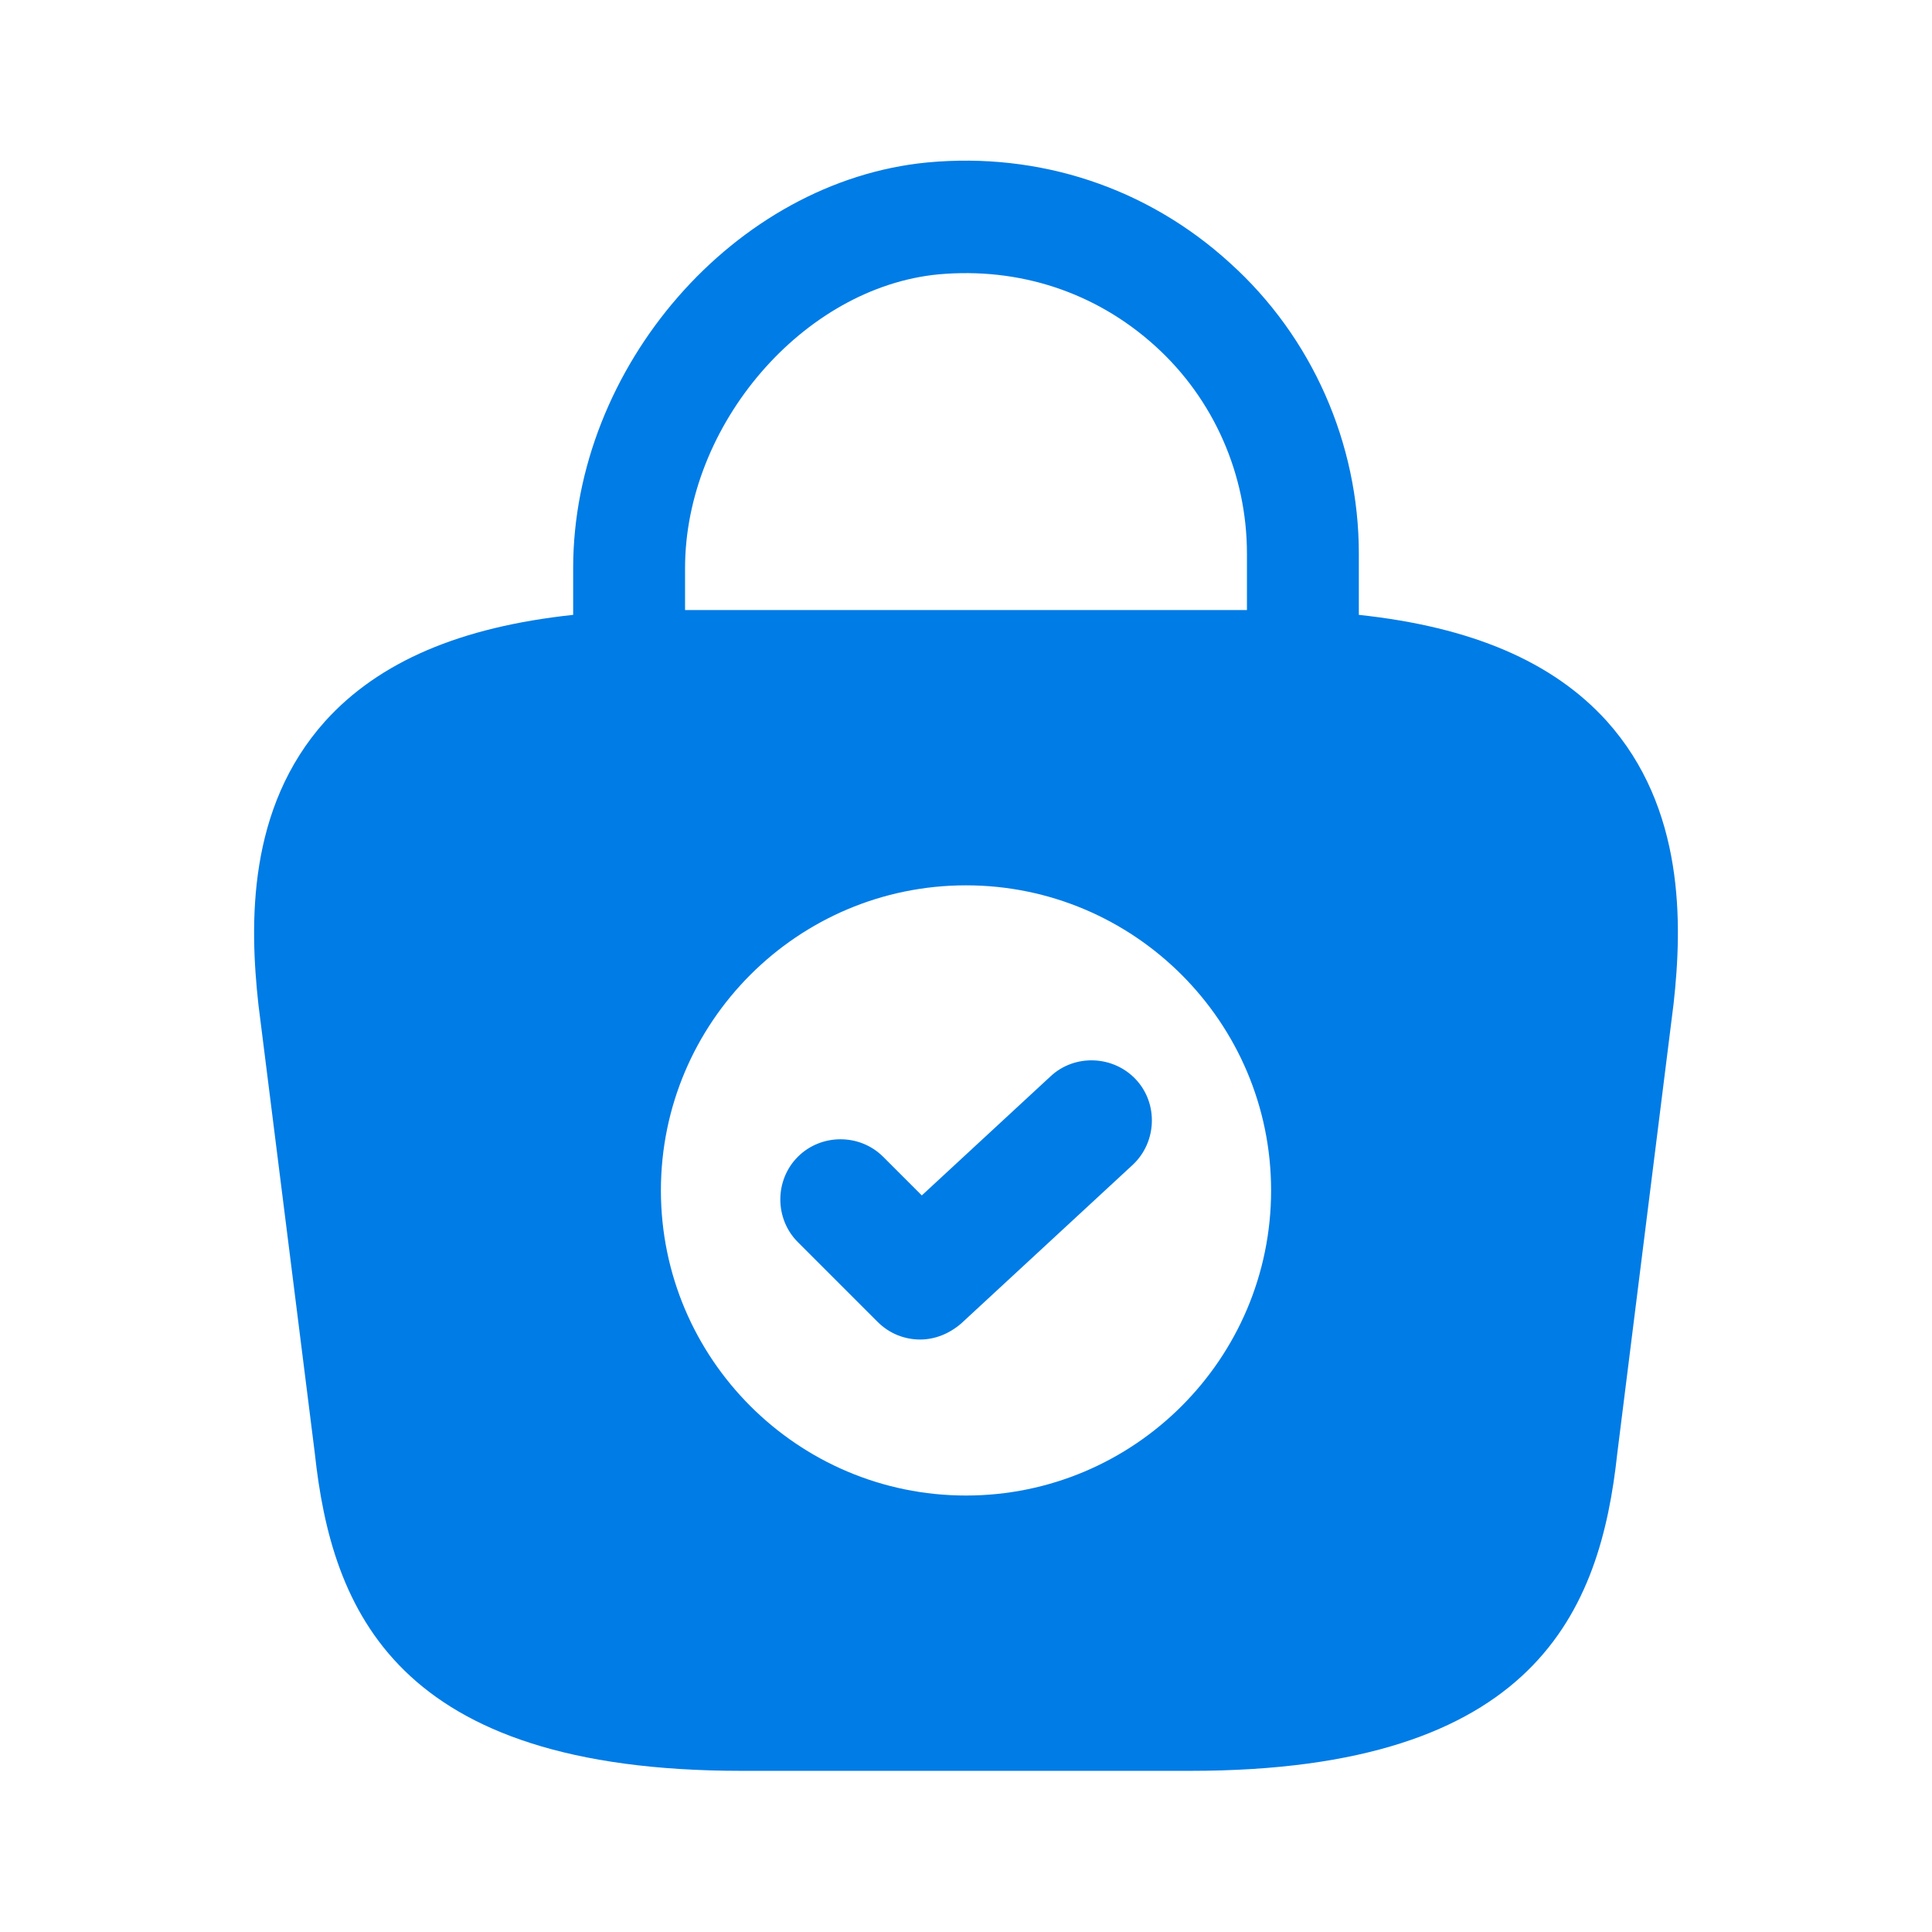 <svg xmlns="http://www.w3.org/2000/svg" width="800px" height="800px" viewBox="0 0 24 24" fill="none">

<g id="SVGRepo_bgCarrier" stroke-width="0"/>#007CE6#007CE6

<g id="SVGRepo_tracerCarrier" stroke-linecap="round" stroke-linejoin="round"/>

<g id="SVGRepo_iconCarrier"> <path d="M19.96 8.958C19.29 8.218 18.28 7.788 16.88 7.638V6.878C16.88 5.508 16.3 4.188 15.28 3.268C14.25 2.328 12.91 1.888 11.52 2.018C9.13 2.248 7.12 4.558 7.12 7.058V7.638C5.72 7.788 4.71 8.218 4.04 8.958C3.07 10.038 3.1 11.478 3.21 12.478L3.91 18.048C4.12 19.998 4.91 21.998 9.21 21.998H14.79C19.09 21.998 19.88 19.998 20.09 18.058L20.79 12.468C20.9 11.478 20.93 10.038 19.96 8.958ZM11.66 3.408C12.66 3.318 13.61 3.628 14.35 4.298C15.08 4.958 15.49 5.898 15.49 6.878V7.578H8.51V7.058C8.51 5.278 9.98 3.568 11.66 3.408ZM12 18.578C9.91 18.578 8.21 16.878 8.21 14.788C8.21 12.698 9.91 10.998 12 10.998C14.09 10.998 15.79 12.698 15.79 14.788C15.79 16.878 14.09 18.578 12 18.578Z" fill="#007ce6"/> <path d="M11.431 16.64C11.241 16.64 11.051 16.57 10.901 16.42L9.911 15.43C9.621 15.14 9.621 14.66 9.911 14.37C10.201 14.08 10.681 14.08 10.971 14.37L11.451 14.85L13.051 13.37C13.351 13.09 13.831 13.11 14.111 13.41C14.391 13.71 14.371 14.19 14.071 14.47L11.941 16.44C11.791 16.57 11.611 16.64 11.431 16.64Z" fill="#007ce6"/> </g>

</svg>